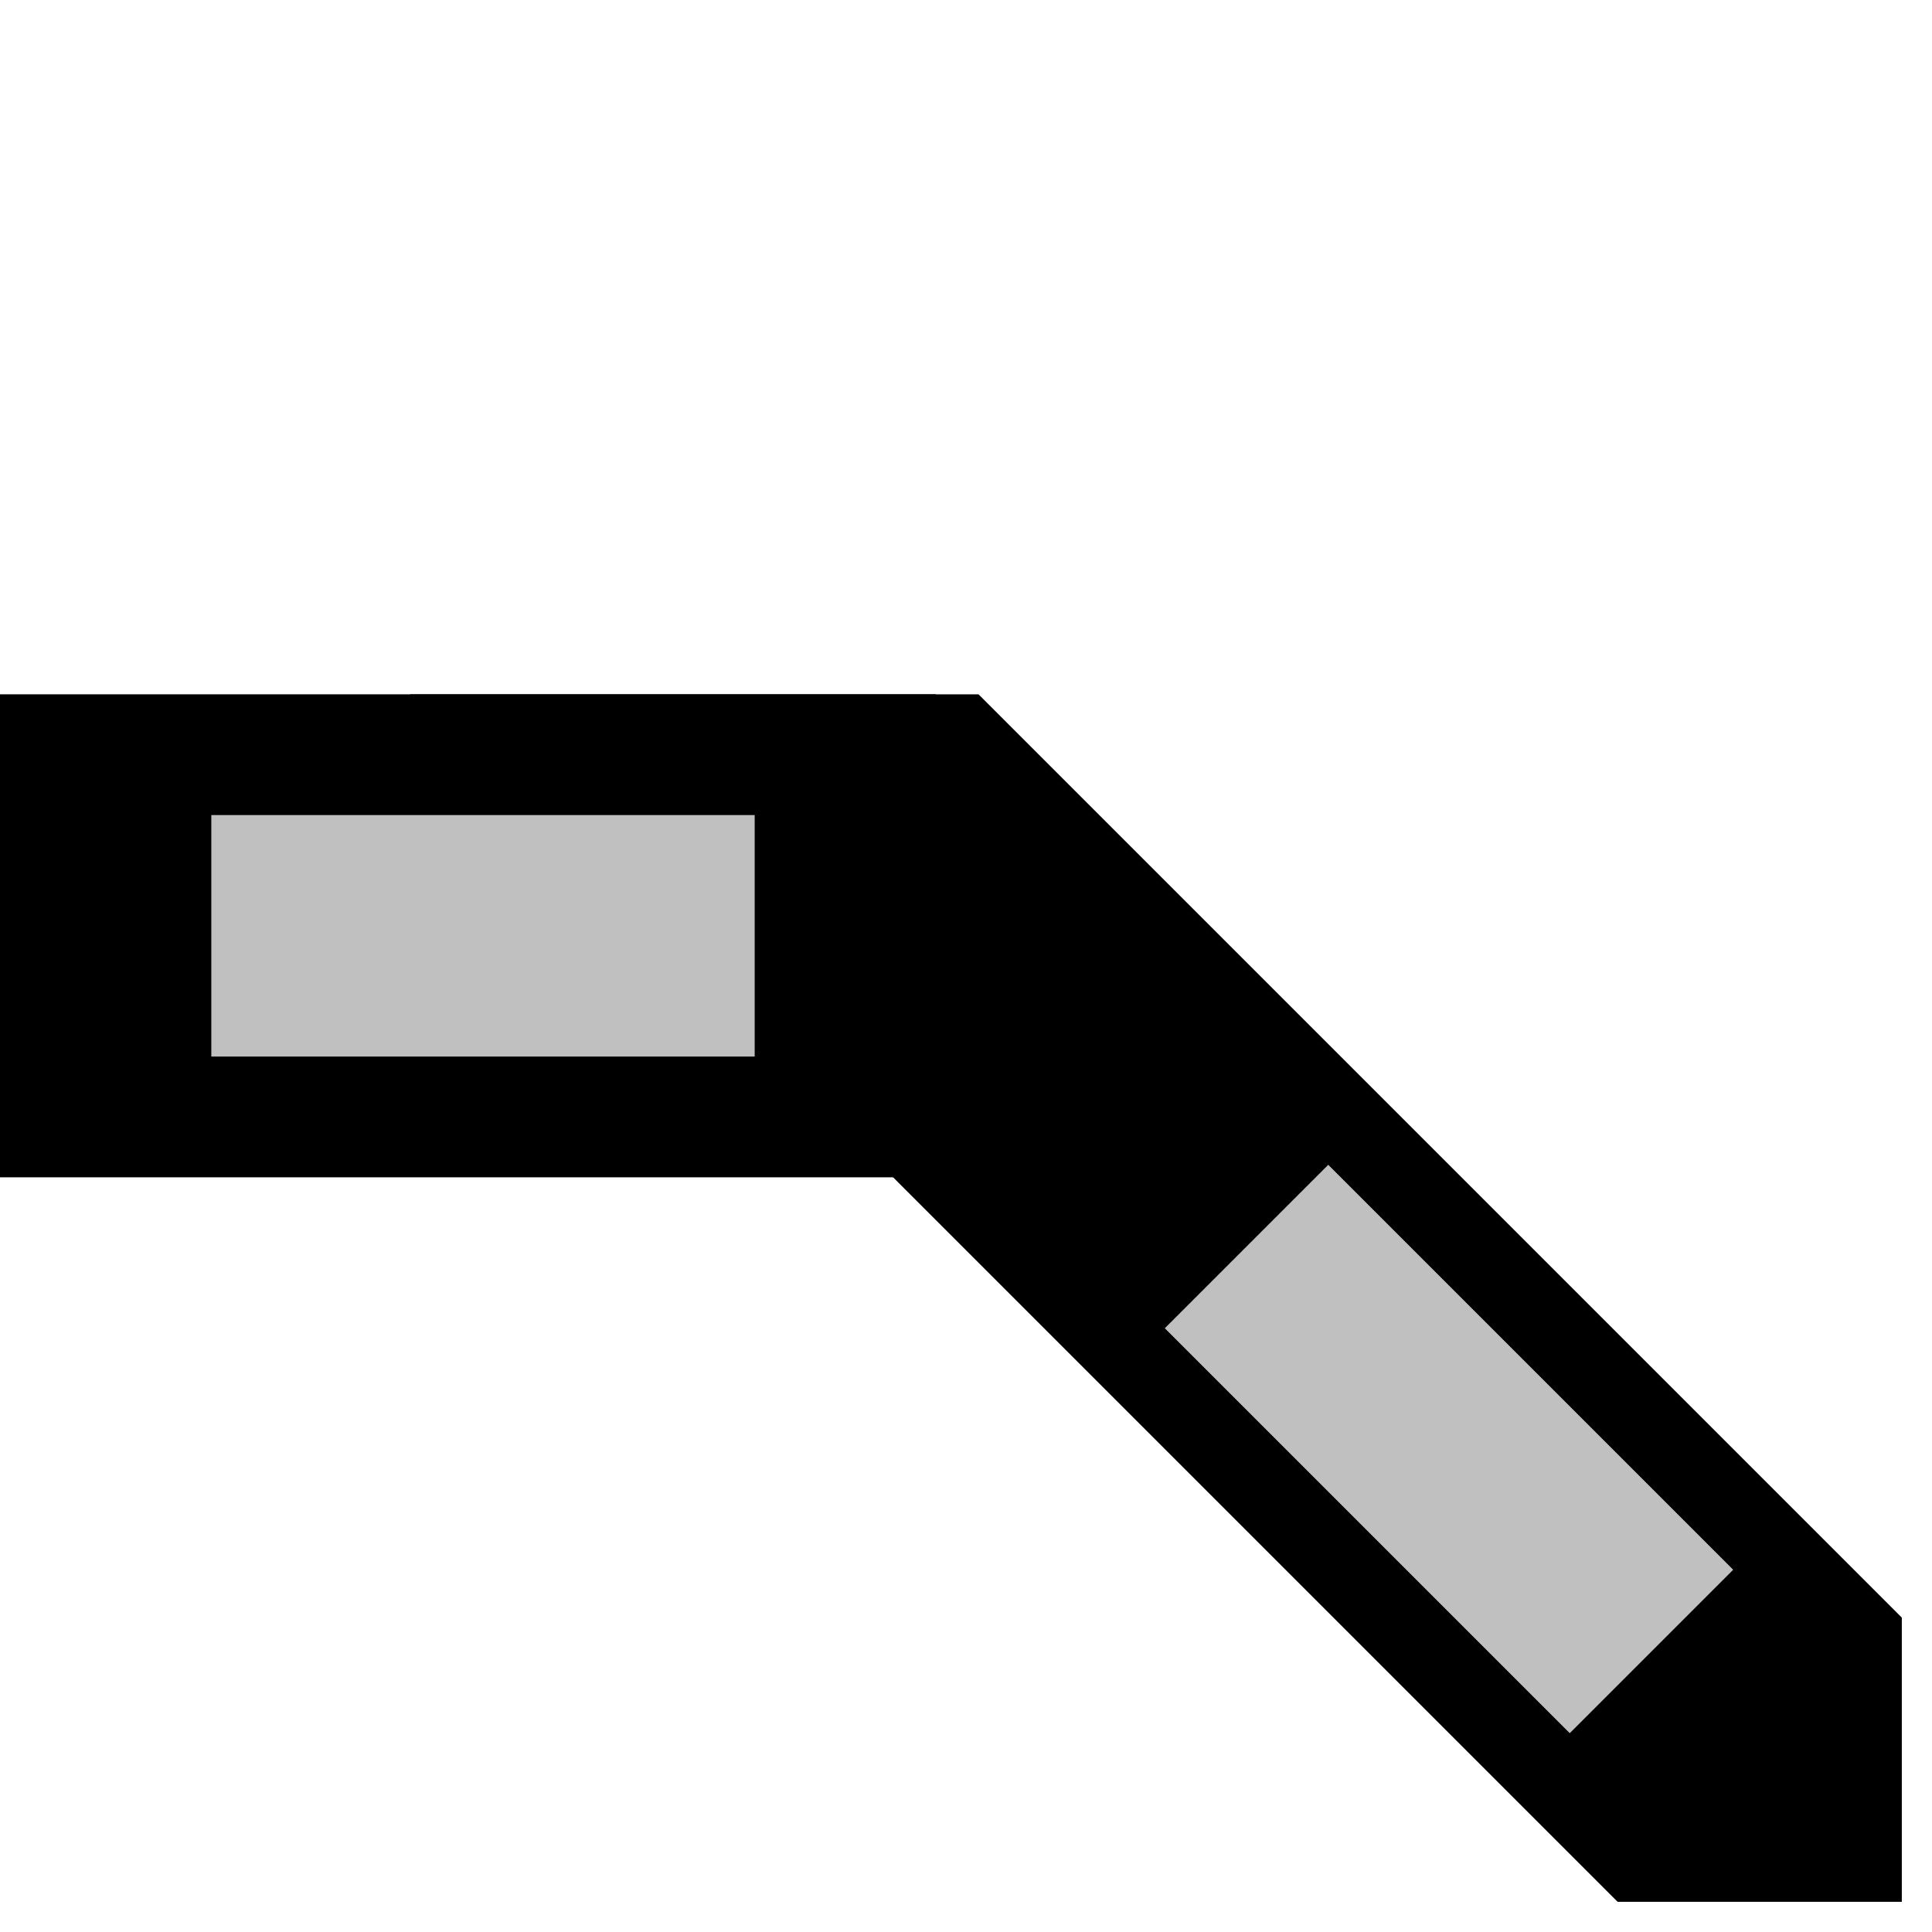 <svg width="100%" viewBox="0 0 32 32" xmlns="http://www.w3.org/2000/svg">
  <g>
    <path stroke="rgb(0,0,0)" fill="rgb(0,0,0)" d="M 8,12 L 27,31 L 31,31 L 31,27 L 16,12 z "/>
    <path stroke="rgb(192,192,192)" fill="rgb(192,192,192)" d="M 26,28 L 28,26 L 22,20 L 20,22 z "/>
    <path stroke="rgb(0,0,0)" fill="rgb(0,0,0)" d="M 0,12 L 15,12 L 15,19 L 0,19 z "/>
    <path stroke="rgb(192,192,192)" fill="rgb(192,192,192)" d="M 4,14 L 12,14 L 12,17 L 4,17 z "/>
  </g>
</svg>
